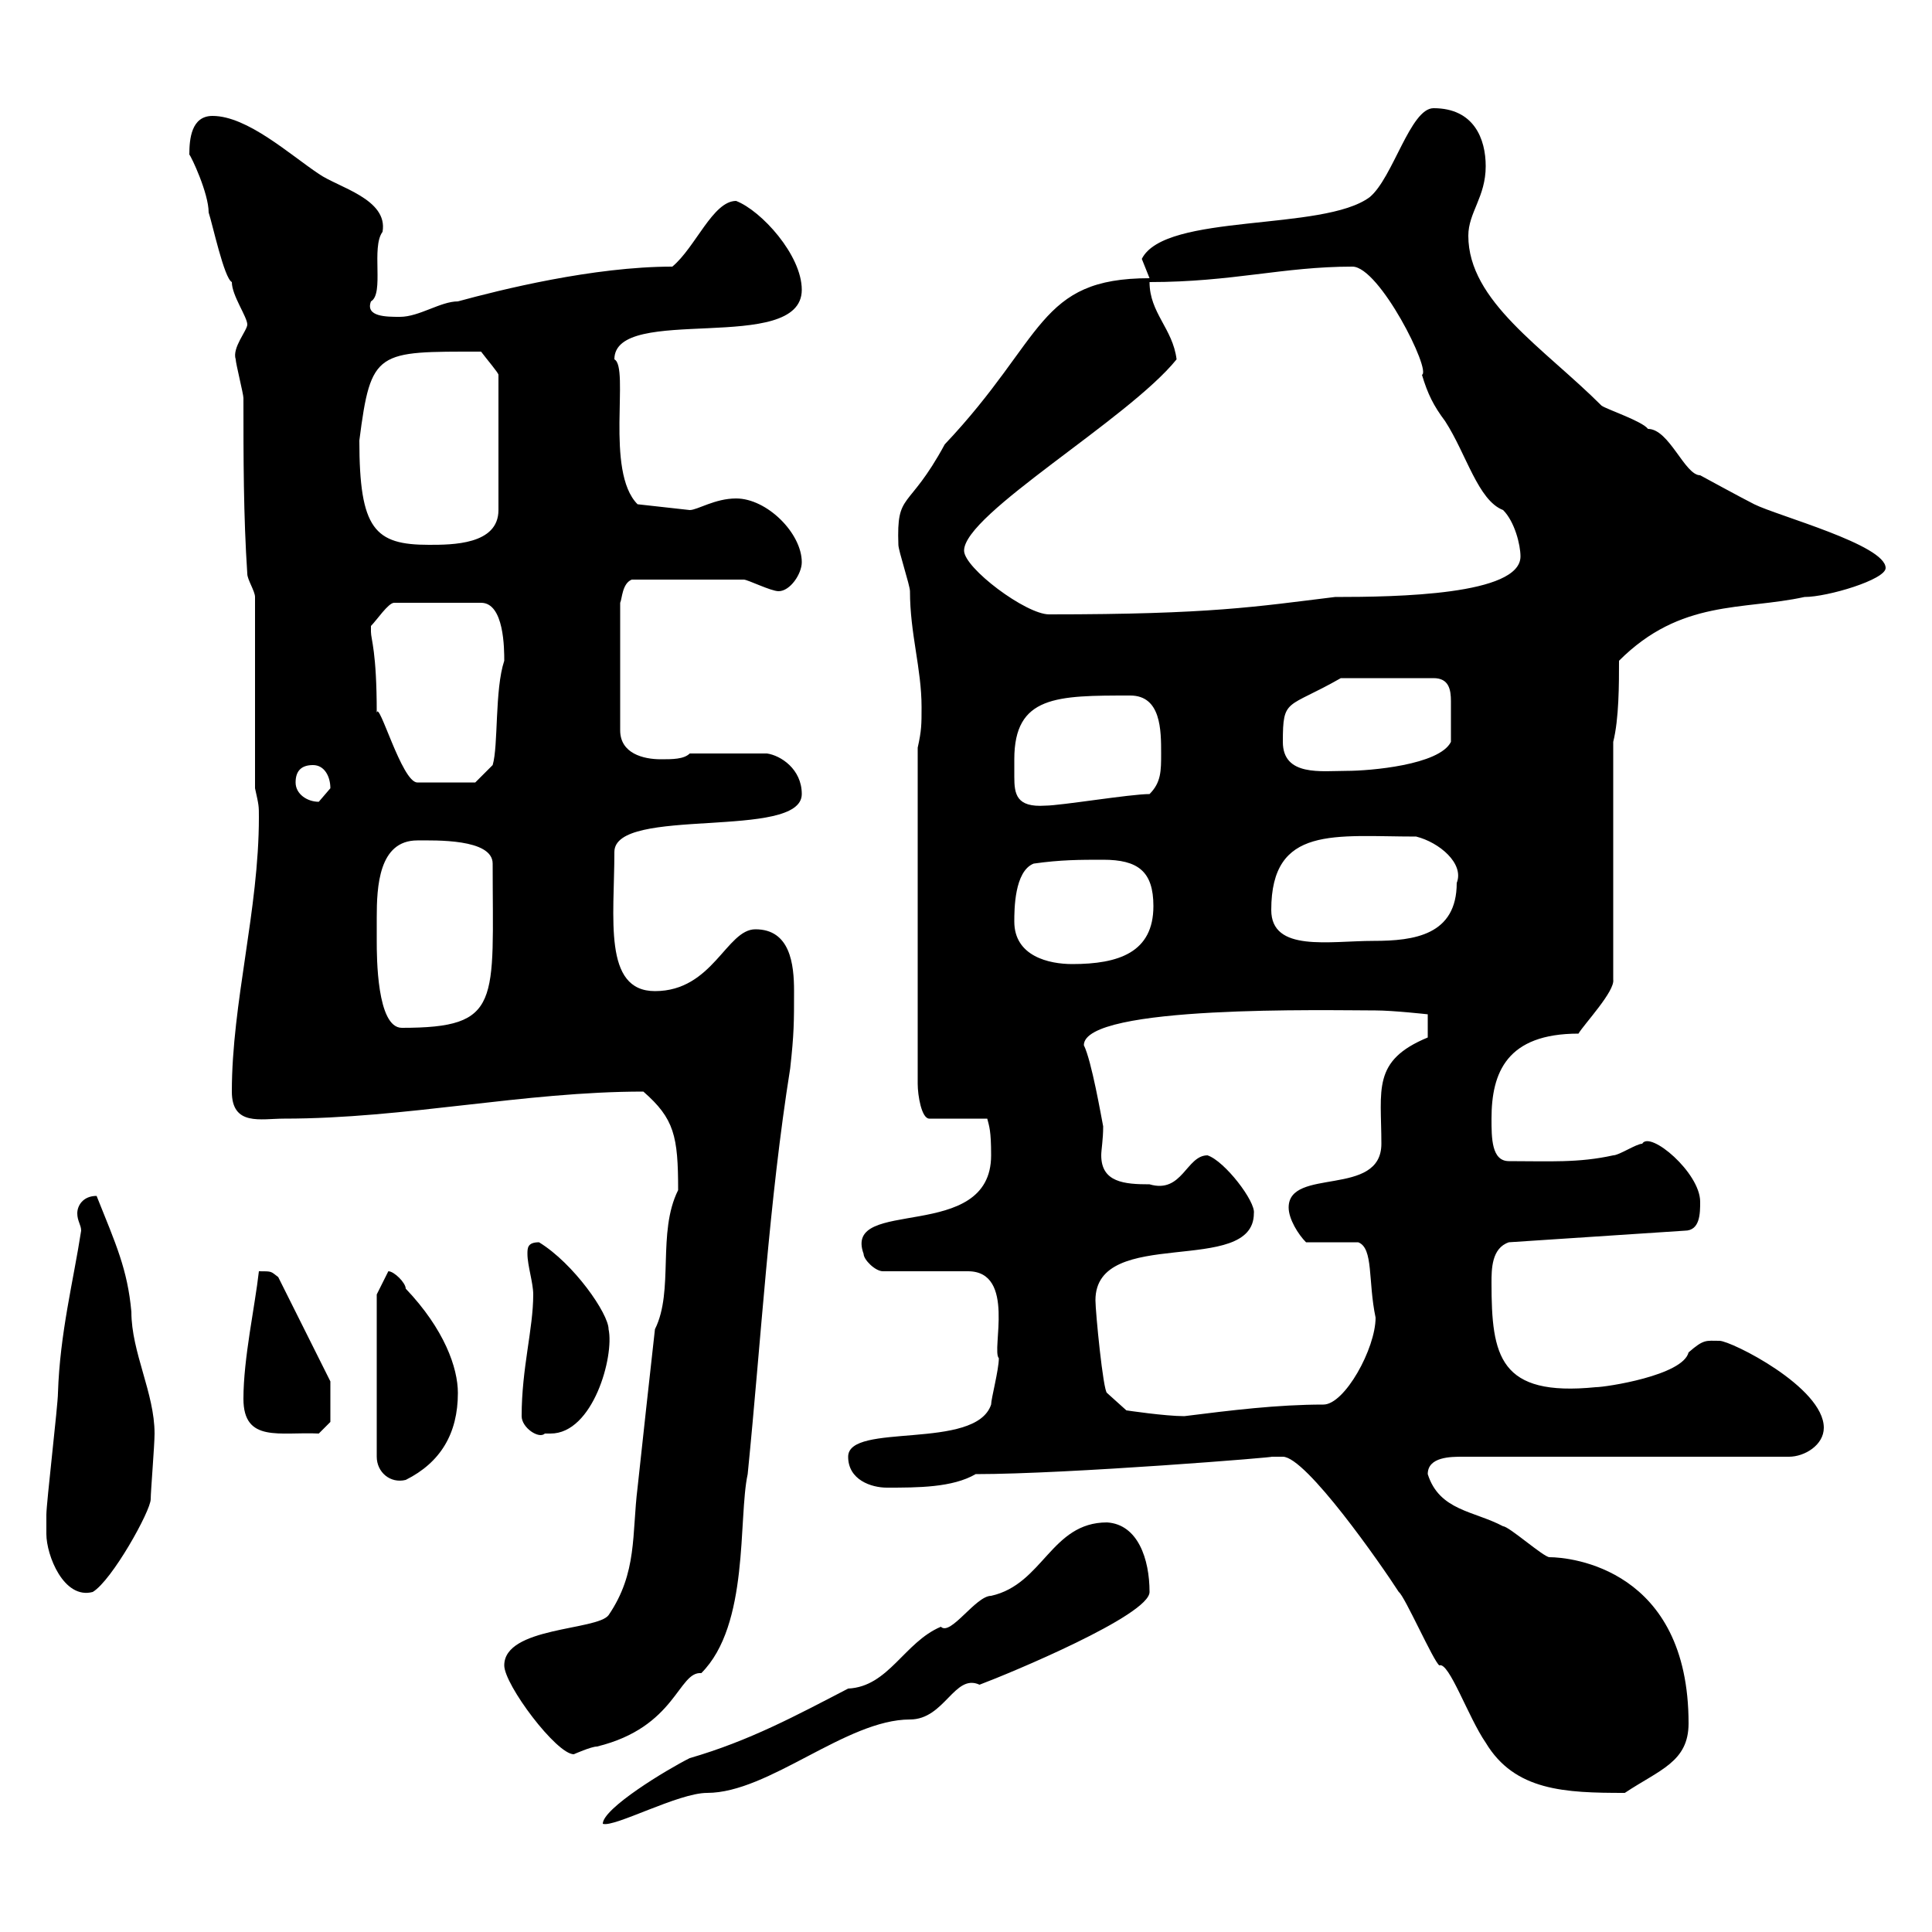 <svg xmlns="http://www.w3.org/2000/svg" xmlns:xlink="http://www.w3.org/1999/xlink" width="300" height="300"><path d="M171.90 236.40C163.20 236.40 162 246 153.90 247.80C151.50 247.80 147.60 254.10 146.10 252.60C140.40 255 138 261.90 131.70 262.20C123.60 266.40 116.40 270.30 107.10 273C103.50 274.80 93.60 280.80 93.60 283.20C95.40 283.80 105.30 278.40 109.80 278.40C119.40 278.40 131.40 267 141.30 267C146.70 267 148.20 259.80 152.10 261.60C156.90 259.80 178.50 250.80 178.50 247.20C178.50 242.10 176.70 236.70 171.90 236.40ZM199.20 226.20C202.80 226.20 214.50 243 217.20 247.20C218.10 247.80 222.60 258 223.50 258.60C225 258 228 266.70 230.70 270.60C235.20 278.10 243 278.40 252.30 278.40C257.70 274.80 262.20 273.60 262.20 267.60C262.20 243.60 243.90 241.80 240.60 241.80C239.70 241.80 234.30 237 233.40 237C228.90 234.60 223.50 234.60 221.70 228.90C221.70 226.20 225.30 226.20 227.10 226.20L277.80 226.20C280.20 226.20 283.20 224.40 283.20 221.70C283.20 215.40 268.80 208.20 267 208.20C264.90 208.20 264.60 207.90 262.20 210C261.30 213.60 249.30 215.40 247.80 215.40C232.80 216.90 231.60 210.60 231.60 199.20C231.60 197.10 231.60 193.80 234.30 192.90L261.60 191.10C264 191.10 264 188.40 264 186.60C264 182.10 256.20 175.50 255 177.60C254.10 177.60 251.40 179.40 250.50 179.40C245.10 180.60 240.60 180.30 234.30 180.30C231.60 180.30 231.60 176.70 231.60 173.70C231.60 166.50 234 160.50 245.10 160.50C246 159 250.80 153.90 250.50 152.10L250.50 115.20C251.40 111.60 251.40 106.20 251.40 102.60C261 93 270.60 94.80 280.20 92.70C283.80 92.70 292.80 90 292.80 88.20C292.80 84.60 276 80.10 272.40 78.30C270.60 77.40 264 73.80 264 73.80C261.60 73.80 259.20 66.60 255.90 66.60C255 65.40 249.60 63.60 248.70 63C239.70 54 228 46.80 228 36.60C228 33 230.70 30.60 230.70 25.80C230.70 21.60 228.90 16.80 222.60 16.80C219 16.80 216.30 27.60 212.70 30.60C205.50 36 180.90 33 177.30 40.20C177.30 40.20 178.50 43.20 178.50 43.20C161.10 43.20 162.30 52.50 146.70 69C141 79.50 139.20 76.20 139.50 84.60C139.50 85.50 141.30 90.90 141.30 91.80C141.30 98.40 143.10 103.80 143.10 109.80C143.10 112.50 143.10 113.40 142.50 116.10L142.50 168.30C142.50 170.10 143.10 173.70 144.30 173.70L153.30 173.70C153.60 174.90 153.90 175.50 153.90 179.40C153.90 193.20 130.80 185.70 134.10 194.70C134.10 195.60 135.90 197.40 137.10 197.40L150.30 197.40C157.80 197.40 153.90 209.70 155.10 210.90C155.10 212.70 153.90 217.20 153.90 218.10C151.50 225.30 131.70 220.80 131.70 226.20C131.70 229.80 135.30 231 137.70 231C142.50 231 147.90 231 151.50 228.90C165.90 228.90 199.20 226.20 197.40 226.20C197.40 226.20 198.30 226.20 199.20 226.20ZM78.30 258.60C78.30 261.60 86.40 272.40 89.10 272.40C89.10 272.40 91.80 271.20 92.70 271.20C105 268.20 105.30 259.50 108.90 259.80C116.40 252.30 114.60 235.80 116.10 228.90C118.20 207.90 119.40 186.60 122.70 165.90C123.30 160.50 123.30 158.70 123.30 153.90C123.30 149.70 122.70 144.30 117.30 144.30C112.80 144.30 110.70 153.90 101.70 153.90C93.60 153.90 95.40 142.50 95.40 132.30C95.40 125.10 124.50 130.50 124.50 123.30C124.50 119.40 121.20 117.30 119.10 117L107.10 117C106.20 117.90 104.40 117.90 102.60 117.90C99.90 117.90 96.30 117 96.30 113.40L96.30 93.60C96.60 93 96.60 90.60 98.10 90L115.50 90C116.10 90 119.70 91.80 120.90 91.80C122.70 91.80 124.50 89.10 124.50 87.30C124.50 82.80 119.10 77.40 114.30 77.40C111 77.40 108.30 79.20 107.10 79.20L99 78.30C93.90 73.20 97.80 57 95.40 55.80C95.40 47.10 124.50 55.20 124.50 45C124.50 39.60 118.20 32.70 114.30 31.20C110.70 31.20 108 38.40 104.40 41.40C92.10 41.40 77.70 45 71.10 46.80C68.40 46.80 65.10 49.20 62.10 49.20C60 49.20 56.70 49.20 57.60 46.80C59.70 45.60 57.60 38.40 59.40 36C60.30 30.90 52.50 29.10 49.50 27C45 24 38.40 18 33 18C29.70 18 29.40 21.60 29.40 24C29.70 24.30 32.40 30 32.40 33C33 34.80 34.80 43.20 36 43.80C36 45.90 38.40 49.20 38.40 50.40C38.40 51.30 36 54 36.60 55.80C36.60 56.40 37.80 61.20 37.80 61.80C37.80 71.10 37.80 80.10 38.40 89.10C38.40 90 39.60 91.80 39.60 92.70L39.60 122.40C40.20 125.10 40.20 125.10 40.20 126.90C40.20 141.30 36 155.70 36 169.50C36 174.90 40.50 173.70 44.10 173.70C63 173.70 81.30 169.50 99.90 169.50C104.70 173.70 105.30 176.40 105.30 184.80C102 191.40 104.70 200.40 101.70 206.40C100.80 214.50 99.90 222.60 99 231C98.10 238.20 99 244.20 94.50 250.80C92.70 253.20 78.30 252.60 78.30 258.60ZM7.20 238.20C7.20 241.50 9.90 248.40 14.40 247.20C17.40 245.40 23.40 234.60 23.40 232.80C23.40 231.60 24 224.40 24 222.60C24 216.30 20.40 210 20.40 203.70C19.80 197.10 18 193.20 15 185.70C12.90 185.70 12 187.20 12 188.40C12 189.60 12.60 190.20 12.60 191.10C11.40 198.90 9.30 207 9 216.30C9 218.10 7.20 233.40 7.20 235.20C7.20 235.20 7.20 238.20 7.20 238.20ZM58.50 201L58.50 226.20C58.50 228.60 60.60 230.40 63 229.80C68.40 227.10 71.10 222.60 71.10 216.30C71.10 212.40 69 206.40 63 200.10C63 199.20 61.20 197.40 60.30 197.40ZM37.80 217.20C37.80 224.10 43.50 222.30 49.50 222.60L51.30 220.80L51.30 214.50L43.20 198.30C42 197.40 42.30 197.40 40.20 197.40C39.60 202.80 37.80 210.90 37.80 217.20ZM81 219.90C81 221.70 83.70 223.50 84.60 222.60C84.60 222.60 85.50 222.60 85.50 222.60C92.10 222.60 95.40 210.60 94.50 206.40C94.50 204 89.10 196.20 83.70 192.90C81.90 192.90 81.90 193.80 81.90 194.70C81.90 196.50 82.80 199.20 82.80 201C82.80 206.40 81 212.40 81 219.90ZM170.10 201.90C170.10 190.20 194.70 198.30 194.70 188.40C195 186.60 190.20 180.30 187.50 179.40C184.20 179.40 183.60 185.40 178.50 183.90C174.60 183.90 171 183.60 171 179.40C171 178.50 171.30 177 171.30 174.90C171 173.40 169.50 164.70 168.30 162.30C168.30 156 206.40 156.90 213.60 156.90C216.30 156.90 221.70 157.50 221.70 157.50L221.70 161.10C213 164.70 214.50 169.20 214.50 177.60C214.50 186 200.10 181.20 200.10 187.50C200.10 189.30 201.60 191.70 202.80 192.90L210.90 192.90C213.30 193.80 212.40 198.90 213.60 204.60C213.60 209.40 208.80 218.10 205.50 218.10C198.30 218.10 191.10 219 183.90 219.90C180.90 219.90 174.90 219 174.90 219L171.90 216.30C171.30 216 170.10 203.70 170.10 201.90ZM58.50 146.10C58.50 145.20 58.50 144 58.50 142.50C58.50 137.70 58.80 130.50 64.80 130.50C67.50 130.50 76.50 130.20 76.50 134.10C76.50 155.70 78 159.60 62.40 159.60C58.50 159.60 58.50 148.50 58.50 146.10ZM157.50 143.10C157.50 141.30 157.50 135.30 160.50 134.10C164.70 133.50 167.70 133.50 171.30 133.50C176.70 133.50 179.10 135.30 179.10 140.70C179.10 147.90 173.70 149.70 166.50 149.70C162.90 149.70 157.50 148.50 157.50 143.10ZM197.40 141.30C197.40 128.10 207.30 129.90 219.90 129.90C223.50 130.80 227.40 134.10 226.20 137.10C226.20 145.20 219.60 146.10 213.30 146.10C206.40 146.10 197.40 147.90 197.40 141.30ZM157.50 117.90C157.50 108 164.10 108 175.50 108C180.30 108 180.30 113.40 180.30 117C180.30 119.70 180.30 121.50 178.50 123.30C175.50 123.30 164.70 125.10 162.30 125.10C157.80 125.40 157.50 123.30 157.50 120.60C157.50 119.70 157.50 119.10 157.50 117.90ZM45.90 121.50C45.90 119.70 46.80 118.80 48.60 118.80C50.40 118.80 51.30 120.60 51.30 122.40C51.30 122.40 49.50 124.50 49.50 124.50C47.70 124.50 45.90 123.30 45.90 121.50ZM57.60 98.10C57.60 98.10 57.60 97.20 57.60 97.20C58.50 96.30 60.30 93.60 61.20 93.60L74.70 93.60C78.30 93.60 78.30 100.80 78.30 102.60C76.80 107.10 77.40 115.80 76.50 118.80L73.80 121.50C72.60 121.50 67.20 121.50 64.80 121.50C62.40 121.50 58.80 108.60 58.50 110.70C58.50 101.10 57.60 99.30 57.60 98.10ZM199.20 115.20C199.20 108.30 199.80 110.10 208.20 105.30L222.60 105.30C225 105.30 225.30 107.10 225.30 108.90C225.30 111 225.30 113.40 225.30 115.20C223.50 118.80 212.70 119.70 209.10 119.70C205.20 119.70 199.20 120.60 199.20 115.20ZM149.70 85.50C149.70 79.80 175.20 65.10 182.70 55.80C182.10 51 178.50 48.60 178.50 43.80C191.40 43.80 199.20 41.40 210 41.40C214.20 41.40 222.30 57.60 220.80 58.20C221.70 61.20 222.60 63 224.40 65.40C227.70 70.50 229.50 77.70 233.40 79.20C235.20 81 236.10 84.60 236.10 86.40C236.10 92.40 216.90 92.70 207.30 92.70C195 94.20 188.10 95.40 162.90 95.40C159.30 95.40 149.70 88.20 149.70 85.50ZM55.80 68.40C57.60 54.30 58.50 54.60 74.70 54.60C75.60 55.80 77.40 57.90 77.40 58.20L77.40 79.20C77.40 84.60 70.20 84.60 66.60 84.60C58.20 84.60 55.80 82.20 55.80 68.40Z"/></svg>